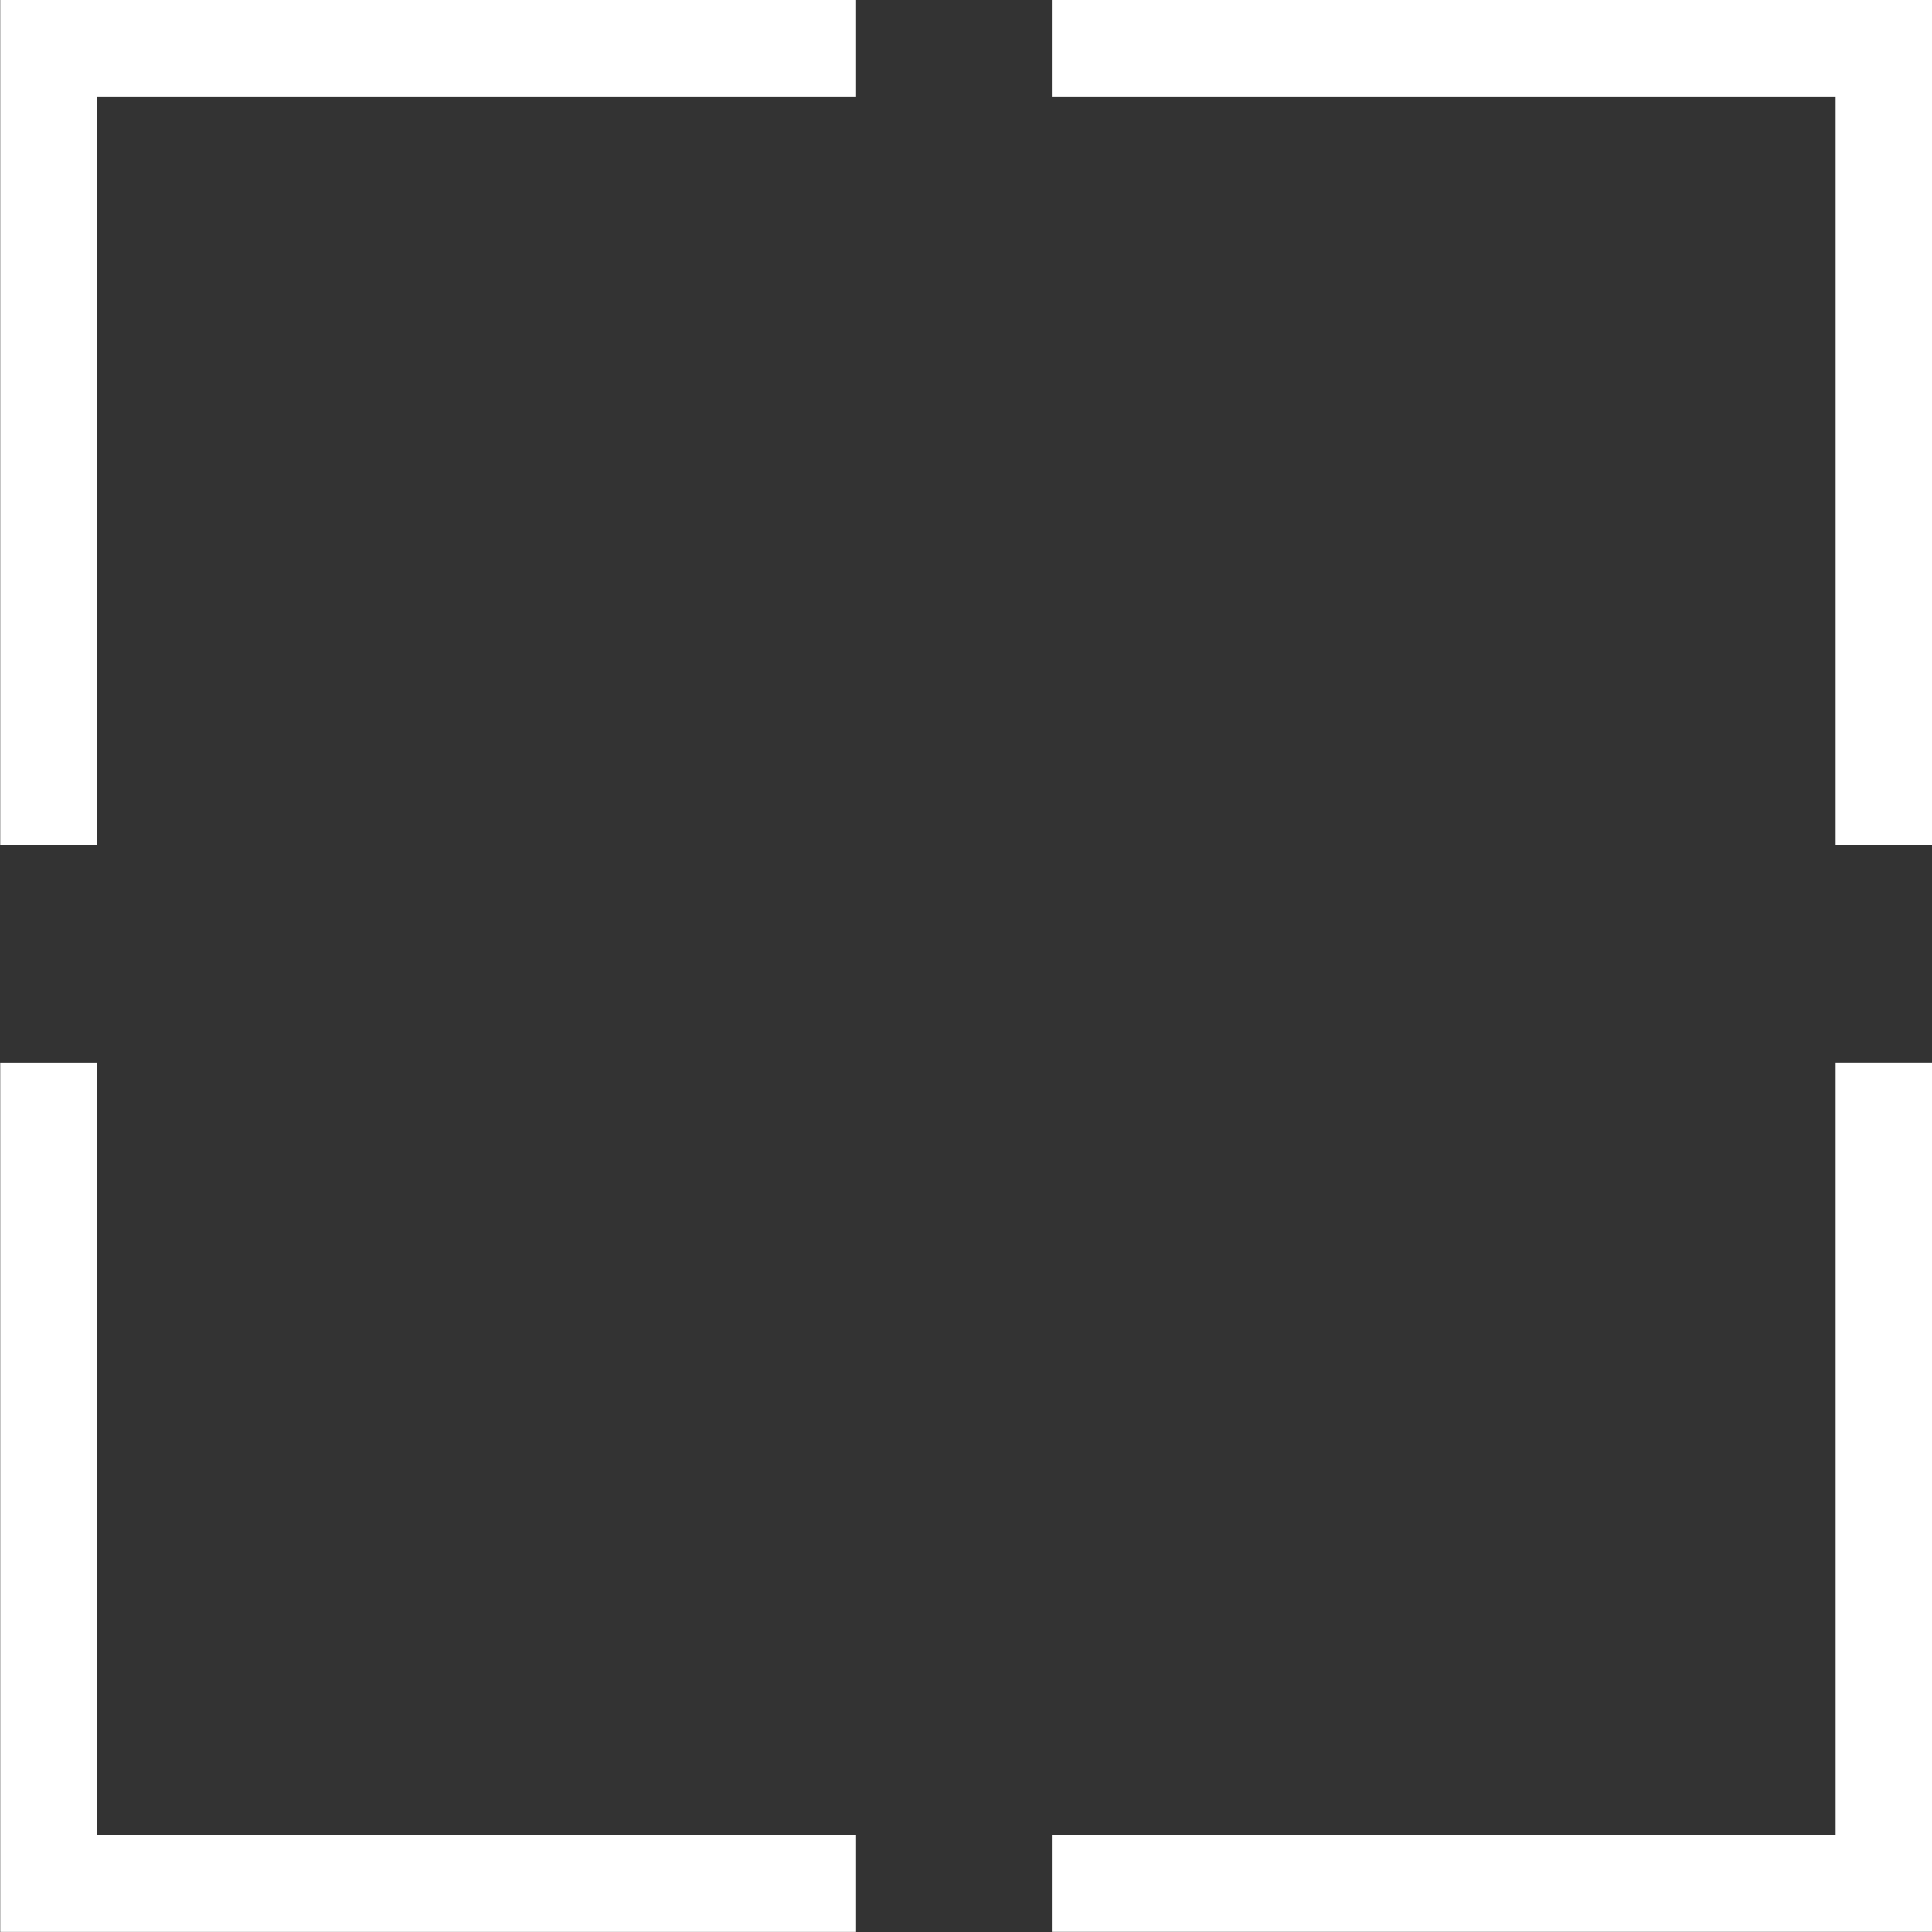 <?xml version="1.0" encoding="UTF-8"?> <svg xmlns="http://www.w3.org/2000/svg" width="60" height="60" viewBox="0 0 60 60" fill="none"><rect x="0" y="0" width="60" height="60" fill="#333333" stroke="none"/> <path fill-rule="evenodd" clip-rule="evenodd" d="M3.007 2.997L3.007 26.247H0.007L0.007 -0.003L26.587 -0.003V2.997L3.007 2.997Z" fill="white"></path> <path fill-rule="evenodd" clip-rule="evenodd" d="M57.007 56.995L57.007 32.996H60.007L60.007 59.995L32.667 59.995L32.667 56.995L57.007 56.995Z" fill="white"></path> <path fill-rule="evenodd" clip-rule="evenodd" d="M57.007 2.997H32.667V-0.003H60.007V26.247H57.007V2.997Z" fill="white"></path> <path fill-rule="evenodd" clip-rule="evenodd" d="M3.007 56.997L26.587 56.997V59.997L0.007 59.997L0.007 32.997H3.007L3.007 56.997Z" fill="white"></path> </svg> 